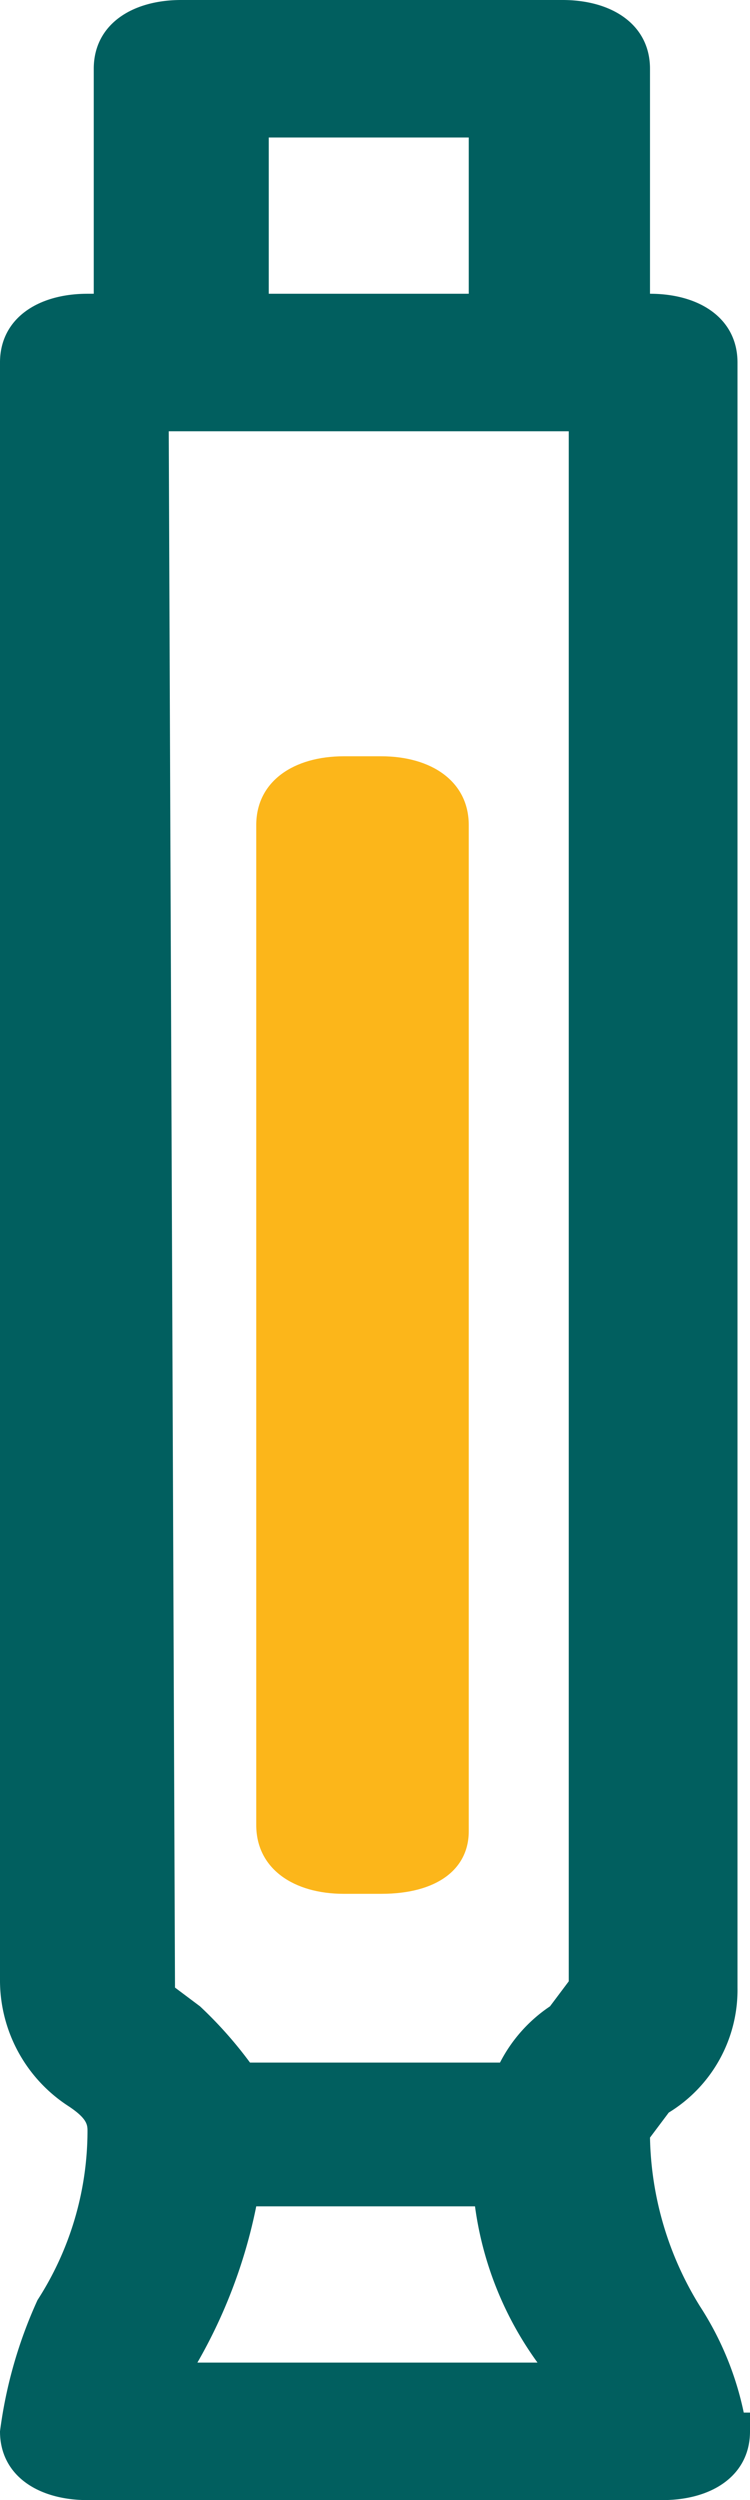 <svg xmlns="http://www.w3.org/2000/svg" viewBox="217 785 12 40">
    <path fill="#015f5f" d="M228.9 823.6a5 5 0 0 0-.7-1.7 5.3 5.3 0 0 1-.8-2.7l.3-.4a2.3 2.3 0 0 0 1.1-2v-26c0-.7-.6-1.1-1.4-1.1v-3.6c0-.7-.6-1.1-1.4-1.1h-6.1c-.8 0-1.4.4-1.4 1.1v3.6h-.1c-.8 0-1.4.4-1.4 1.1v25.9a2.4 2.4 0 0 0 1.1 2c.3.2.3.3.3.4a5 5 0 0 1-.8 2.7 7.3 7.3 0 0 0-.6 2.1c0 .7.6 1.1 1.4 1.1h9.2c.8 0 1.4-.4 1.4-1.1v-.3zm-9.2-31.7h6.4v24.8l-.3.4a2.4 2.4 0 0 0-.8.9h-4a6.6 6.6 0 0 0-.8-.9l-.4-.3zm1.6-4.7h3.2v2.5h-3.2zm-1.2 35.7a8.3 8.3 0 0 0 1-2.6h3.5a5.5 5.5 0 0 0 1 2.5h-5.5z" />
    <path fill="#fcb61a" d="M223.1 815.3h-.6c-.8 0-1.4-.4-1.4-1.1v-16c0-.7.6-1.1 1.4-1.1h.6c.8 0 1.4.4 1.4 1.1v16.1c0 .6-.5 1-1.4 1z" />
</svg>
